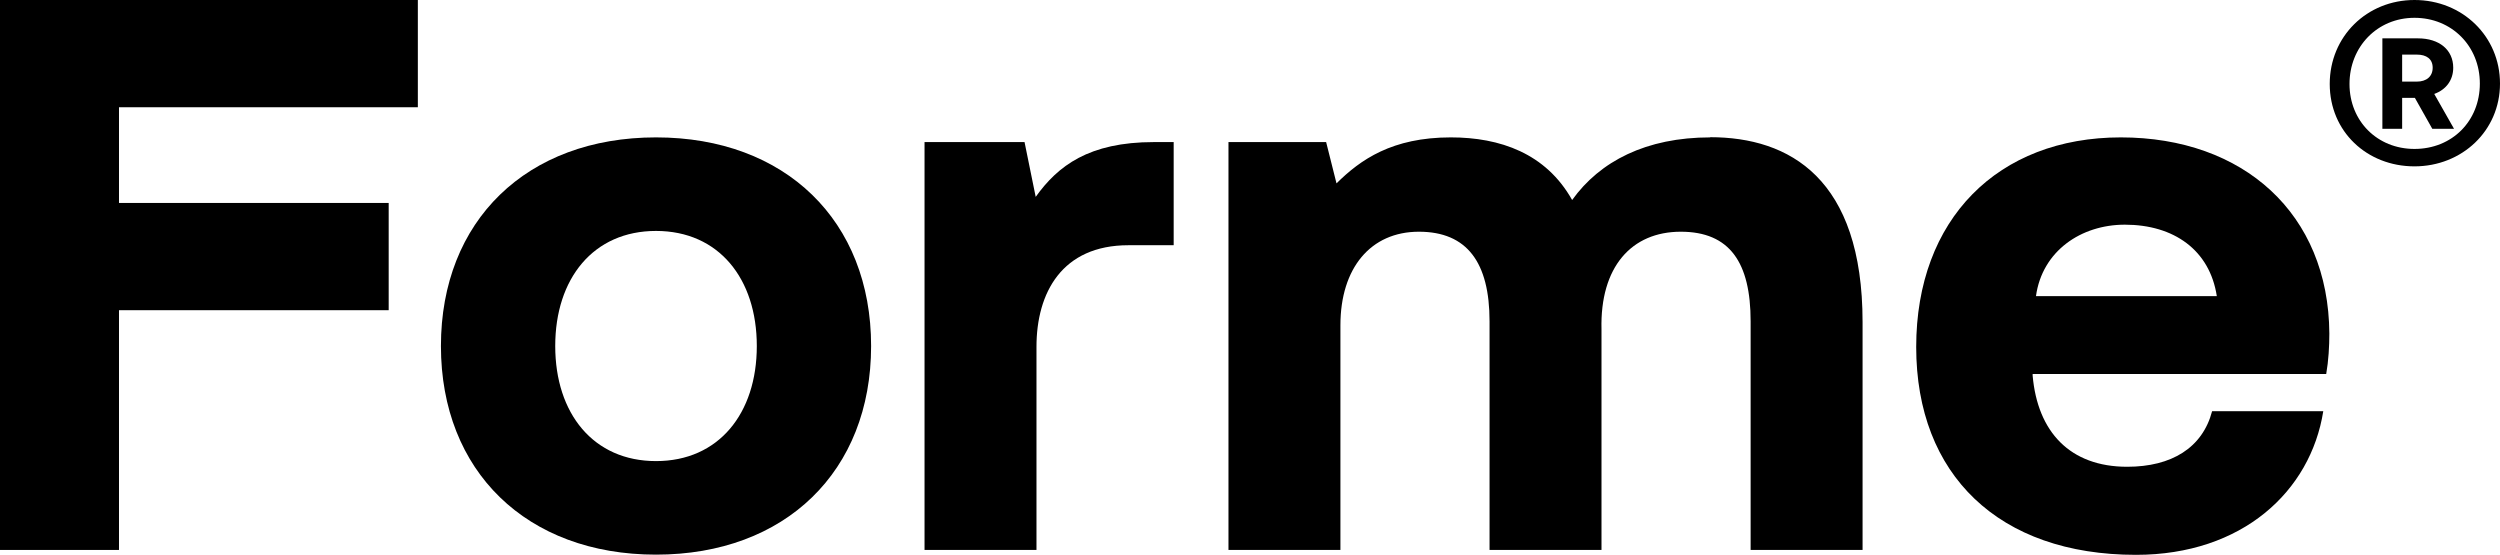 <?xml version="1.0" encoding="UTF-8"?>
<svg id="Calque_1" data-name="Calque 1" xmlns="http://www.w3.org/2000/svg" viewBox="0 0 127.74 28.35">
  <polygon points="0 28.1 6.08 28.1 6.08 15.85 19.86 15.85 19.86 10.37 6.08 10.37 6.08 5.48 21.35 5.48 21.35 0 0 0 0 28.1"/>
  <path d="M33.52,7.02c-6.61,0-10.99,4.26-10.99,10.66s4.38,10.66,10.99,10.66,10.99-4.26,10.99-10.66-4.38-10.66-10.99-10.66ZM33.52,23.56c-3.2,0-5.15-2.43-5.15-5.88s1.95-5.88,5.15-5.88,5.15,2.43,5.15,5.88-1.95,5.88-5.15,5.88Z"/>
  <path d="M52.92,10.06l-.57-2.8h-5.11v20.84h5.72v-10.38c0-2.76,1.3-5.19,4.7-5.19h2.31v-5.27h-1.01c-3.33,0-4.91,1.22-6.04,2.8Z"/>
  <path d="M87.39,7.02c-3.28,0-5.64,1.22-7.06,3.2-1.34-2.39-3.69-3.2-6.2-3.2-3,0-4.62,1.14-5.84,2.35l-.53-2.11h-4.99v20.84h5.72v-11.48c0-2.92,1.54-4.78,4.01-4.78s3.61,1.58,3.61,4.58v11.68h5.72v-11.27c-.08-3.2,1.54-4.99,4.05-4.99s3.57,1.58,3.57,4.58v11.68h5.72v-11.64c0-7.34-3.73-9.45-7.79-9.45Z"/>
  <path d="M108.37,7.02c-6.29,0-10.46,4.18-10.46,10.71s4.22,10.62,11.23,10.62c5.43,0,8.92-3.24,9.57-7.34h-5.68c-.49,1.87-2.07,2.84-4.34,2.84-2.92,0-4.58-1.78-4.83-4.66v-.08h15c.12-.69.16-1.42.16-2.07-.04-6.12-4.38-10.02-10.66-10.02ZM104.03,15.13c.32-2.31,2.31-3.65,4.54-3.65,2.51,0,4.34,1.3,4.7,3.65h-9.25Z"/>
  <path d="M123.37,0C120.94,0,119.04,1.86,119.04,4.29s1.9,4.21,4.33,4.21,4.37-1.82,4.37-4.23S125.82,0,123.37,0ZM123.37,7.61c-1.9,0-3.32-1.42-3.32-3.32s1.42-3.38,3.32-3.38,3.34,1.44,3.34,3.36-1.42,3.34-3.34,3.34Z"/>
  <path d="M125.35,3.46c0-.91-.71-1.5-1.8-1.5h-1.82v4.62h1.01v-1.58h.65l.89,1.58h1.11l-1.01-1.78c.61-.22.97-.71.97-1.34ZM123.49,4.17h-.75v-1.38h.75c.49,0,.81.22.81.67s-.32.71-.81.71Z"/>
</svg>